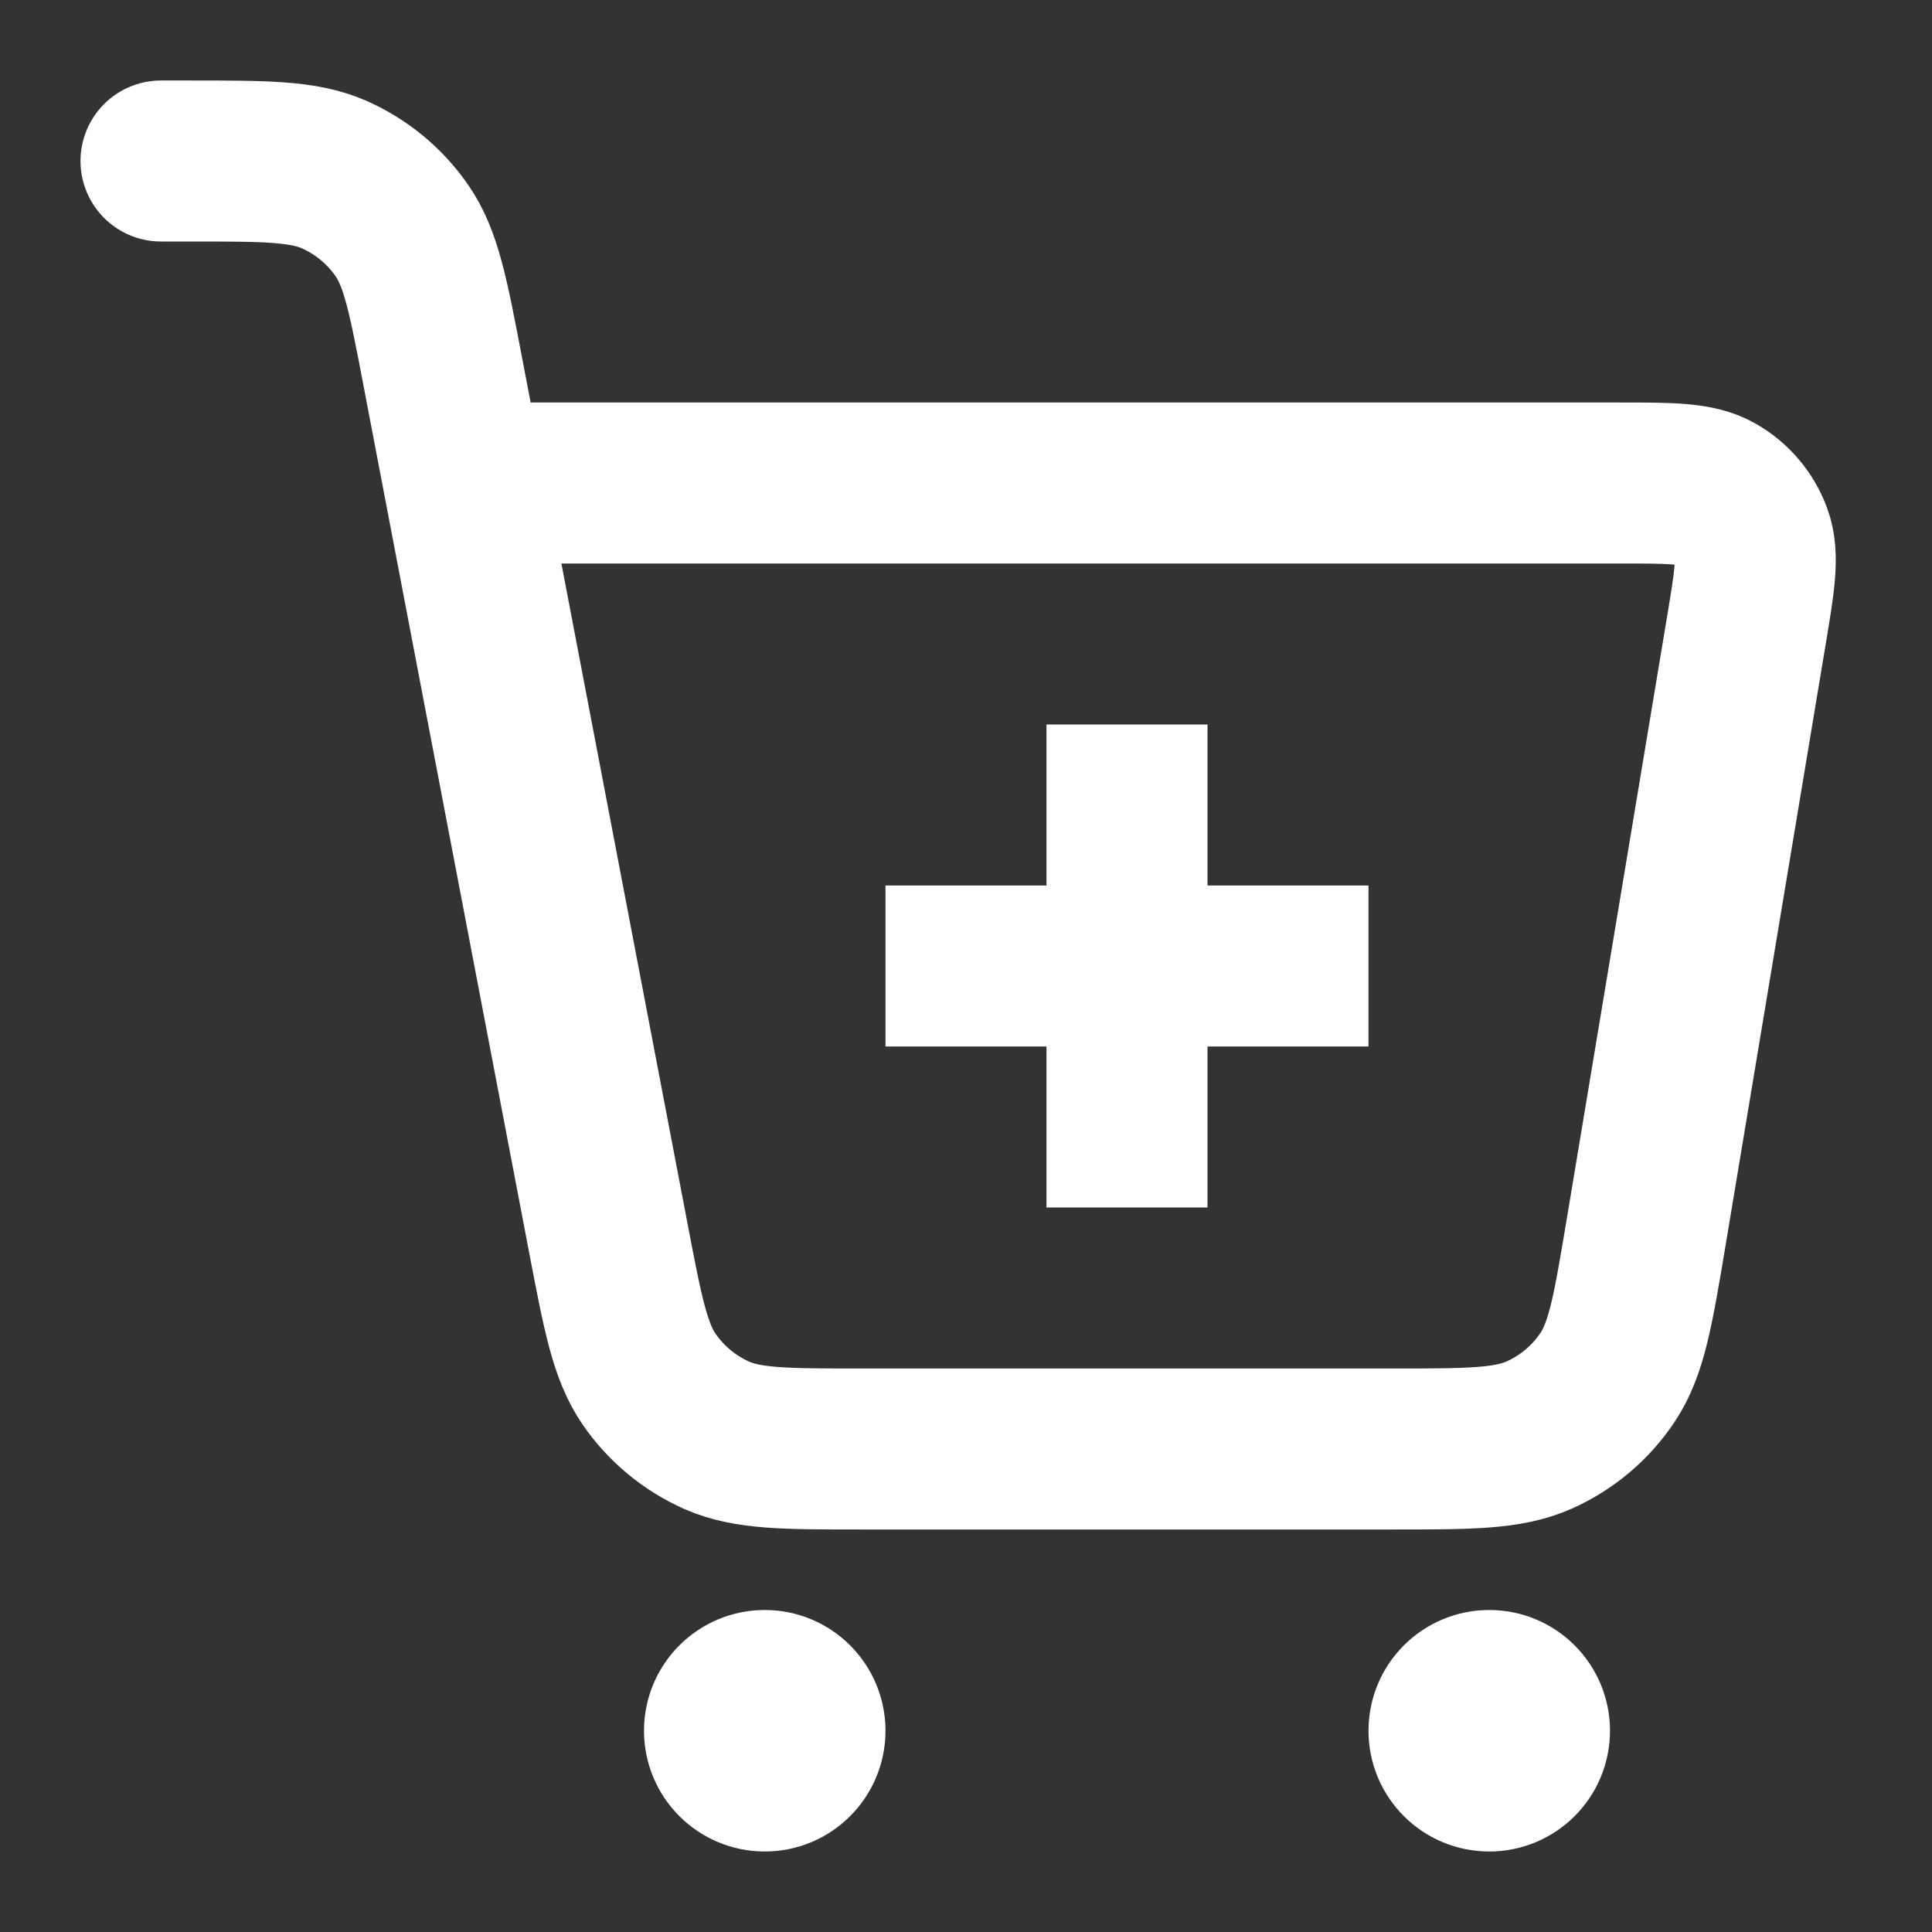 <svg width="24" height="24" viewBox="0 0 24 24" fill="none" xmlns="http://www.w3.org/2000/svg" stroke="white">
<rect x="0" y="0" width="24" height="24" fill="#333333" stroke="none"/>
<path d="M2 2H2.354C3.296 2 3.767 2 4.152 2.169C4.491 2.319 4.782 2.56 4.993 2.865C5.232 3.211 5.32 3.674 5.497 4.599L7.561 15.401C7.738 16.326 7.827 16.789 8.065 17.135C8.276 17.44 8.567 17.681 8.906 17.831C9.291 18 9.762 18 10.704 18H17.289C18.252 18 18.734 18 19.124 17.825C19.469 17.67 19.762 17.422 19.971 17.108C20.208 16.751 20.287 16.276 20.446 15.326L21.689 7.863C21.796 7.222 21.85 6.902 21.757 6.652C21.676 6.433 21.52 6.249 21.317 6.133C21.086 6 20.761 6 20.111 6H5.765" stroke-width="2" stroke-linecap="round" stroke-linejoin="round"/><circle cx="9.5" cy="21.5" r="0.75" stroke-width="1.5"/><circle cx="18.5" cy="21.5" r="0.75" stroke-width="1.5"/><path d="M14 9V15M11 12H17" stroke-width="2"/></svg>